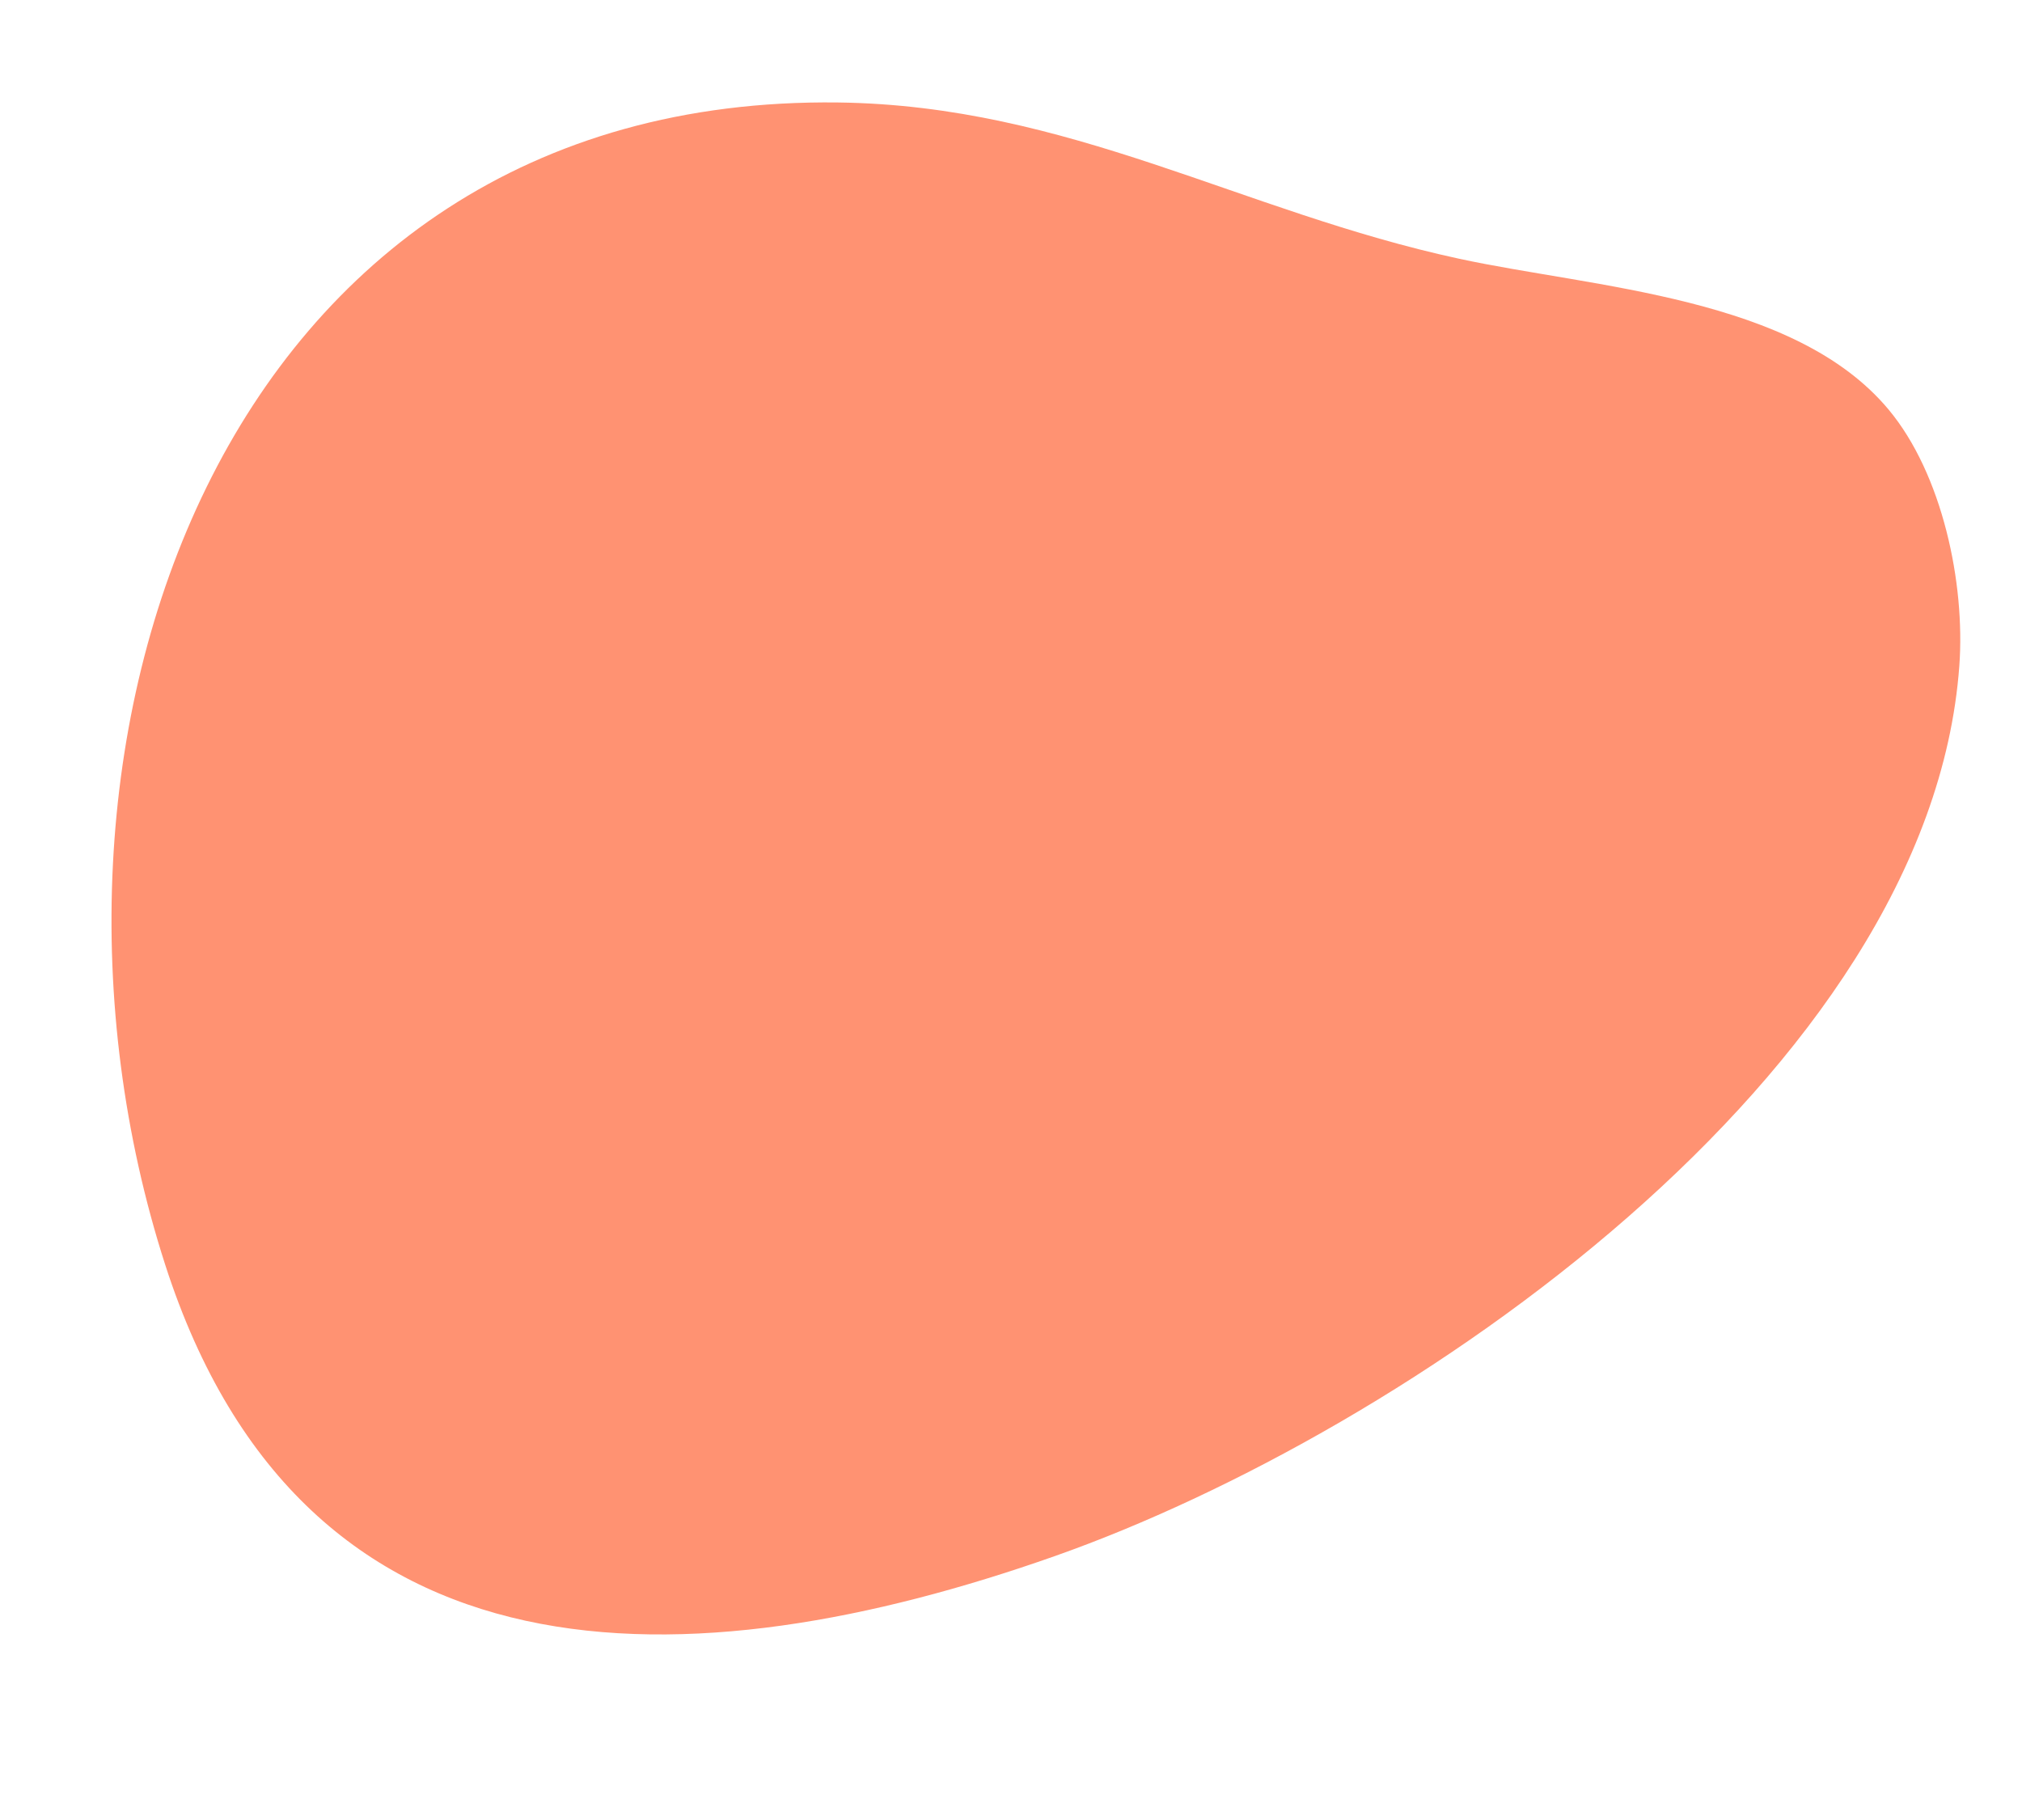 <svg xmlns="http://www.w3.org/2000/svg" xmlns:xlink="http://www.w3.org/1999/xlink" width="787.821" height="709.089" viewBox="0 0 787.821 709.089">
  <defs>
    <clipPath id="clip-path">
      <rect id="Rechteck_110" data-name="Rechteck 110" width="606.816" height="701.531" fill="#ff9272"/>
    </clipPath>
  </defs>
  <g id="Gruppe_463" data-name="Gruppe 463" transform="translate(787.821 109.744) rotate(99)">
    <g id="Gruppe_389" data-name="Gruppe 389" clip-path="url(#clip-path)">
      <path id="Pfad_411" data-name="Pfad 411" d="M151.622.708C310.069-12.677,480.1,166.646,549.3,294.493,621,426.942,649.31,574.716,491.392,654.659,302.967,750.046,38.039,705.858,3.2,466.511-9.781,377.379,20.633,304.727,25.473,218.028c3-53.859-5.833-131.378,31.862-174.486C78.865,18.916,119.472,3.423,151.622.708" transform="translate(-0.001 0)" fill="#ff9272"/>
    </g>
  </g>
</svg>
